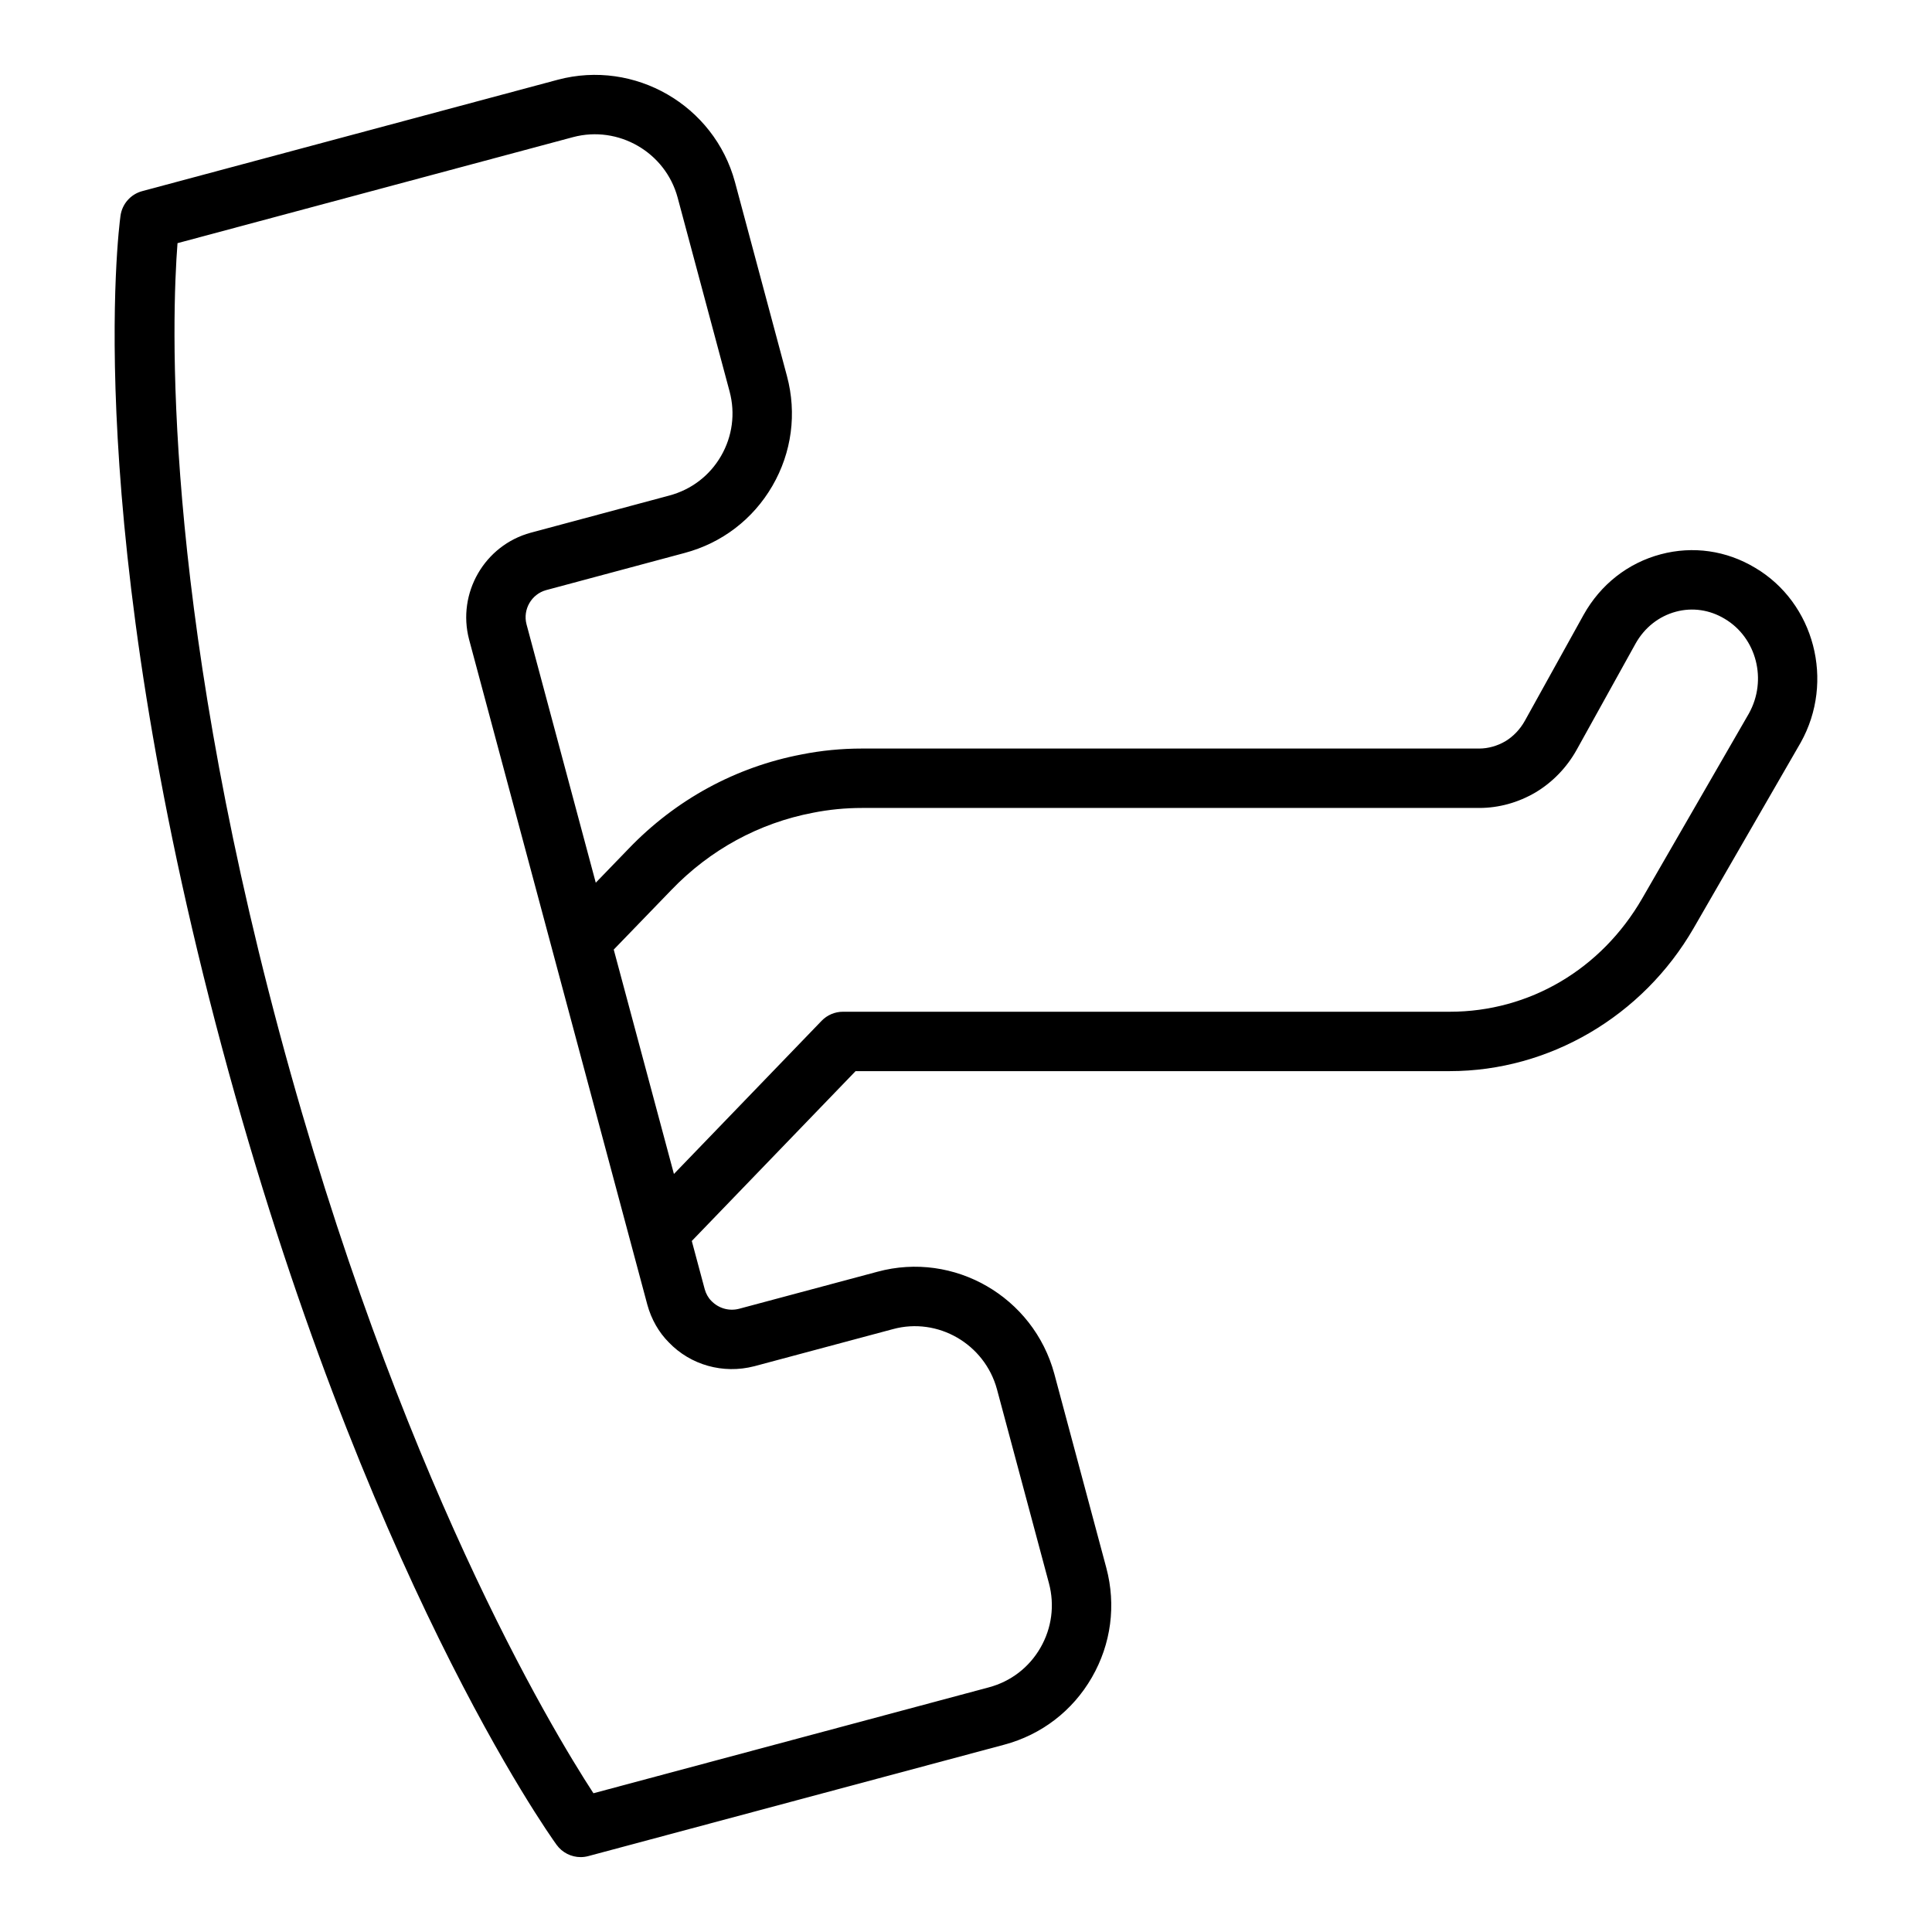 <?xml version="1.0" encoding="UTF-8"?>
<!-- Uploaded to: ICON Repo, www.svgrepo.com, Generator: ICON Repo Mixer Tools -->
<svg fill="#000000" width="800px" height="800px" version="1.1" viewBox="144 144 512 512" xmlns="http://www.w3.org/2000/svg">
 <path d="m609.11 294.46c-7.594-4.566-16.461-5.836-24.977-3.574-8.695 2.305-15.953 7.992-20.449 16.027l-15.578 28.098c-1.277 2.293-3.094 4.191-5.207 5.449-2.109 1.234-4.555 1.914-6.883 1.914h-163.59c-5.414 0-10.809 0.527-15.957 1.555-17.52 3.332-33.402 11.988-45.906 25.016l-8.68 8.98-18.352-68.48c-1.031-3.934 1.32-8 5.211-9.059l36.66-9.836c9.895-2.625 18.164-8.945 23.293-17.793 5.133-8.852 6.504-19.18 3.859-29.086l-13.781-51.422c-5.508-20.363-26.559-32.539-46.953-27.117l-110.13 29.52c-3.055 0.816-5.32 3.387-5.758 6.523-0.445 3.234-10.496 80.879 26.883 220.38 37.34 139.29 86.605 208.46 88.684 211.34 1.504 2.078 3.894 3.258 6.379 3.258 0.676 0 1.359-0.09 2.039-0.27l110.21-29.52c9.871-2.637 18.125-8.969 23.23-17.832 5.106-8.848 6.461-19.16 3.824-29.043l-13.785-51.43c-5.547-20.414-26.578-32.539-46.867-27.031l-36.684 9.82c-2.637 0.672-5.406-0.094-7.352-2.113-0.801-0.801-1.418-1.906-1.738-3.078l-3.426-12.781 43.406-45.012h157.48c26.336 0 51.09-14.508 64.598-37.867l28.34-49.121c0.016-0.027 0.035-0.059 0.051-0.09 9.086-16.238 3.633-37.035-12.098-46.328zm-265.26 211.62 36.789-9.848c11.895-3.242 24.297 3.918 27.566 15.938l13.773 51.395c1.555 5.82 0.754 11.895-2.254 17.113-3.004 5.215-7.856 8.938-13.66 10.484-0.004 0-0.004 0.004-0.008 0.004l-104.79 28.066c-11.242-17.254-51.859-84.672-83.246-201.75-31.152-116.29-28.477-189.7-26.977-209.04l104.84-28.105c11.996-3.176 24.445 3.992 27.691 16l13.773 51.395c1.559 5.832 0.75 11.91-2.273 17.129-3.012 5.203-7.887 8.922-13.734 10.473l-36.707 9.848c-12.215 3.324-19.547 15.992-16.32 28.289l47.238 176.29c1.055 3.867 3.062 7.359 5.695 9.988 5.766 6.016 14.387 8.438 22.594 6.332zm263.64-173.02-28.309 49.066c-10.863 18.785-29.914 29.996-50.965 29.996h-160.82c-2.137 0-4.184 0.867-5.664 2.406l-39.137 40.586-15.949-59.465 15.258-15.785c10.25-10.672 23.219-17.75 37.582-20.484 4.203-0.836 8.559-1.262 12.945-1.262h163.58c5.16 0 10.289-1.406 14.891-4.102 4.547-2.711 8.34-6.637 10.965-11.371l15.566-28.074c2.383-4.258 6.195-7.269 10.734-8.473 4.363-1.164 8.918-0.496 12.871 1.879 8.48 5.008 11.363 16.254 6.449 25.082z"/>
</svg>